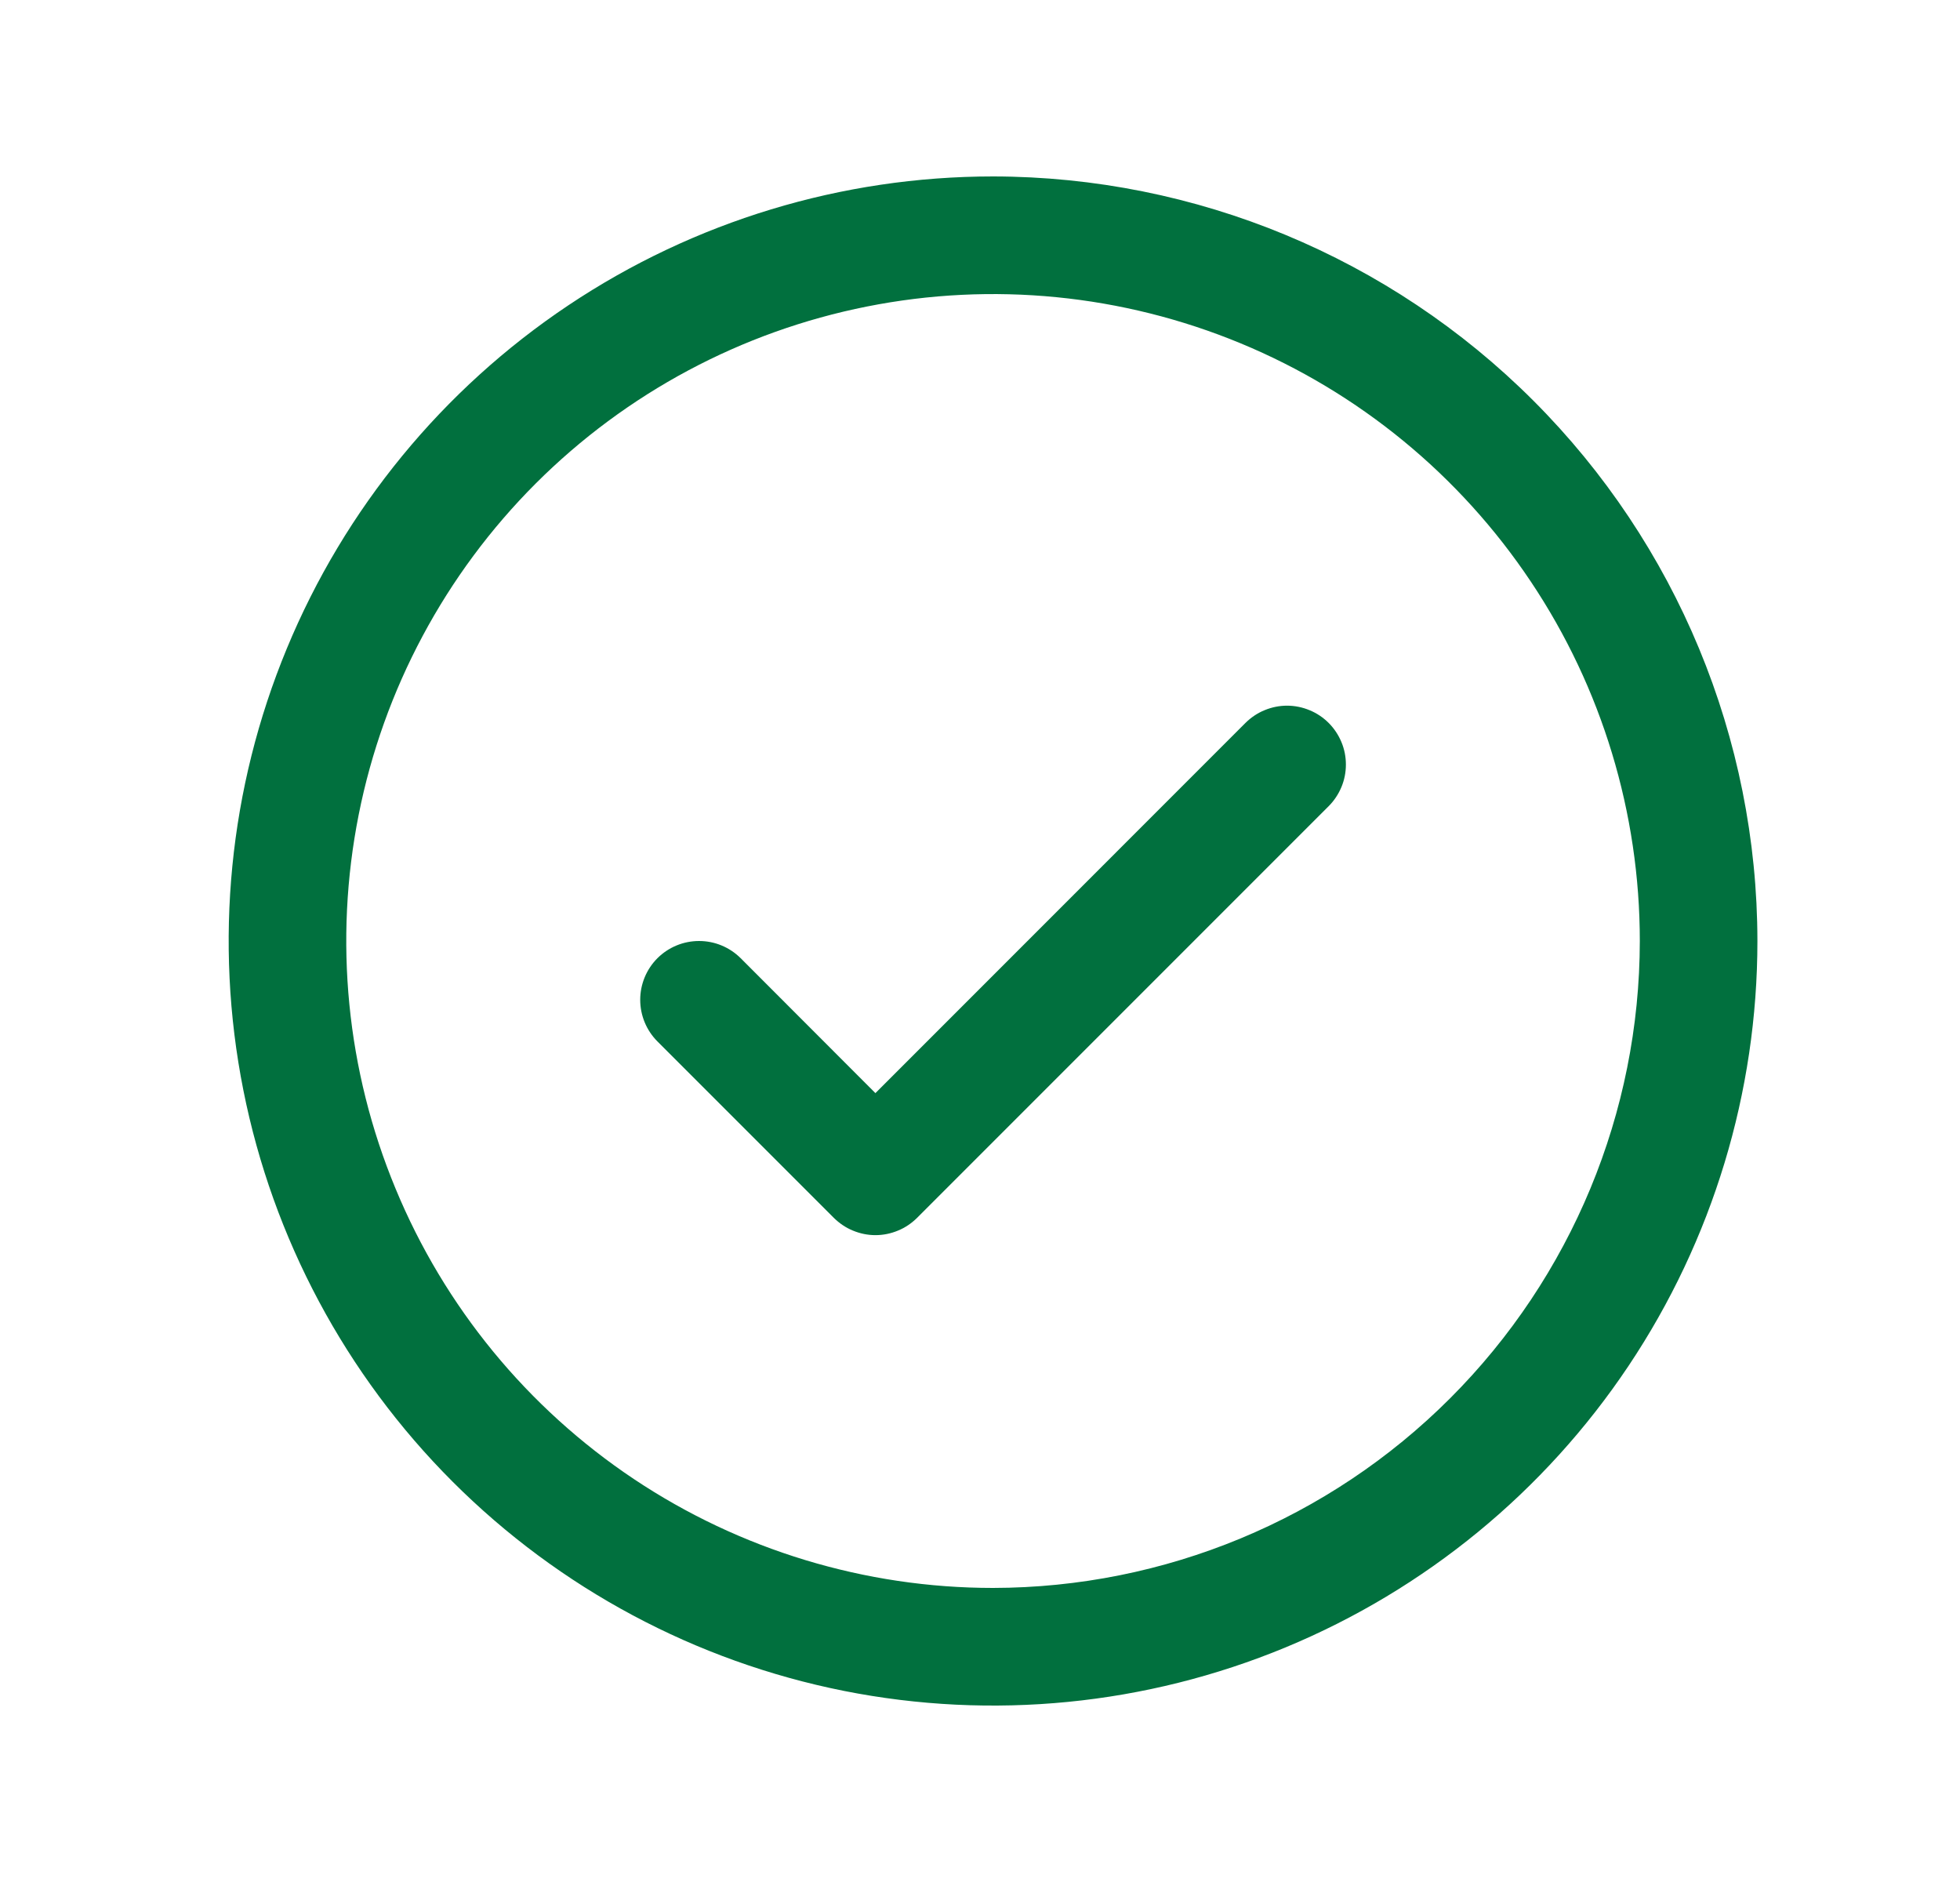 <svg width="25" height="24" viewBox="0 0 25 24" fill="none" xmlns="http://www.w3.org/2000/svg">
<path d="M16.947 9.219C17.017 9.289 17.072 9.372 17.11 9.463C17.148 9.554 17.167 9.651 17.167 9.75C17.167 9.849 17.148 9.946 17.11 10.037C17.072 10.128 17.017 10.211 16.947 10.281L11.697 15.531C11.627 15.6 11.545 15.656 11.454 15.693C11.363 15.731 11.265 15.751 11.166 15.751C11.068 15.751 10.97 15.731 10.879 15.693C10.788 15.656 10.706 15.6 10.636 15.531L8.386 13.281C8.245 13.14 8.166 12.949 8.166 12.75C8.166 12.551 8.245 12.36 8.386 12.219C8.527 12.079 8.717 12 8.917 12C9.116 12 9.306 12.079 9.447 12.219L11.166 13.94L15.886 9.219C15.956 9.15 16.038 9.094 16.129 9.057C16.22 9.019 16.318 8.999 16.416 8.999C16.515 8.999 16.613 9.019 16.704 9.057C16.795 9.094 16.878 9.15 16.947 9.219ZM22.416 12C22.416 13.928 21.845 15.813 20.773 17.417C19.702 19.02 18.179 20.27 16.398 21.008C14.616 21.746 12.656 21.939 10.764 21.563C8.873 21.186 7.136 20.258 5.772 18.894C4.409 17.531 3.48 15.793 3.104 13.902C2.728 12.011 2.921 10.05 3.659 8.269C4.397 6.487 5.646 4.965 7.25 3.893C8.853 2.822 10.738 2.25 12.666 2.25C15.252 2.253 17.73 3.281 19.558 5.109C21.386 6.937 22.414 9.415 22.416 12ZM20.916 12C20.916 10.368 20.433 8.773 19.526 7.417C18.62 6.06 17.331 5.002 15.824 4.378C14.316 3.754 12.657 3.59 11.057 3.909C9.457 4.227 7.987 5.013 6.833 6.166C5.679 7.32 4.893 8.79 4.575 10.39C4.257 11.991 4.42 13.65 5.045 15.157C5.669 16.665 6.726 17.953 8.083 18.86C9.44 19.766 11.035 20.25 12.666 20.25C14.854 20.247 16.951 19.378 18.497 17.831C20.044 16.284 20.914 14.187 20.916 12Z" fill="#01703E"/>
</svg>
